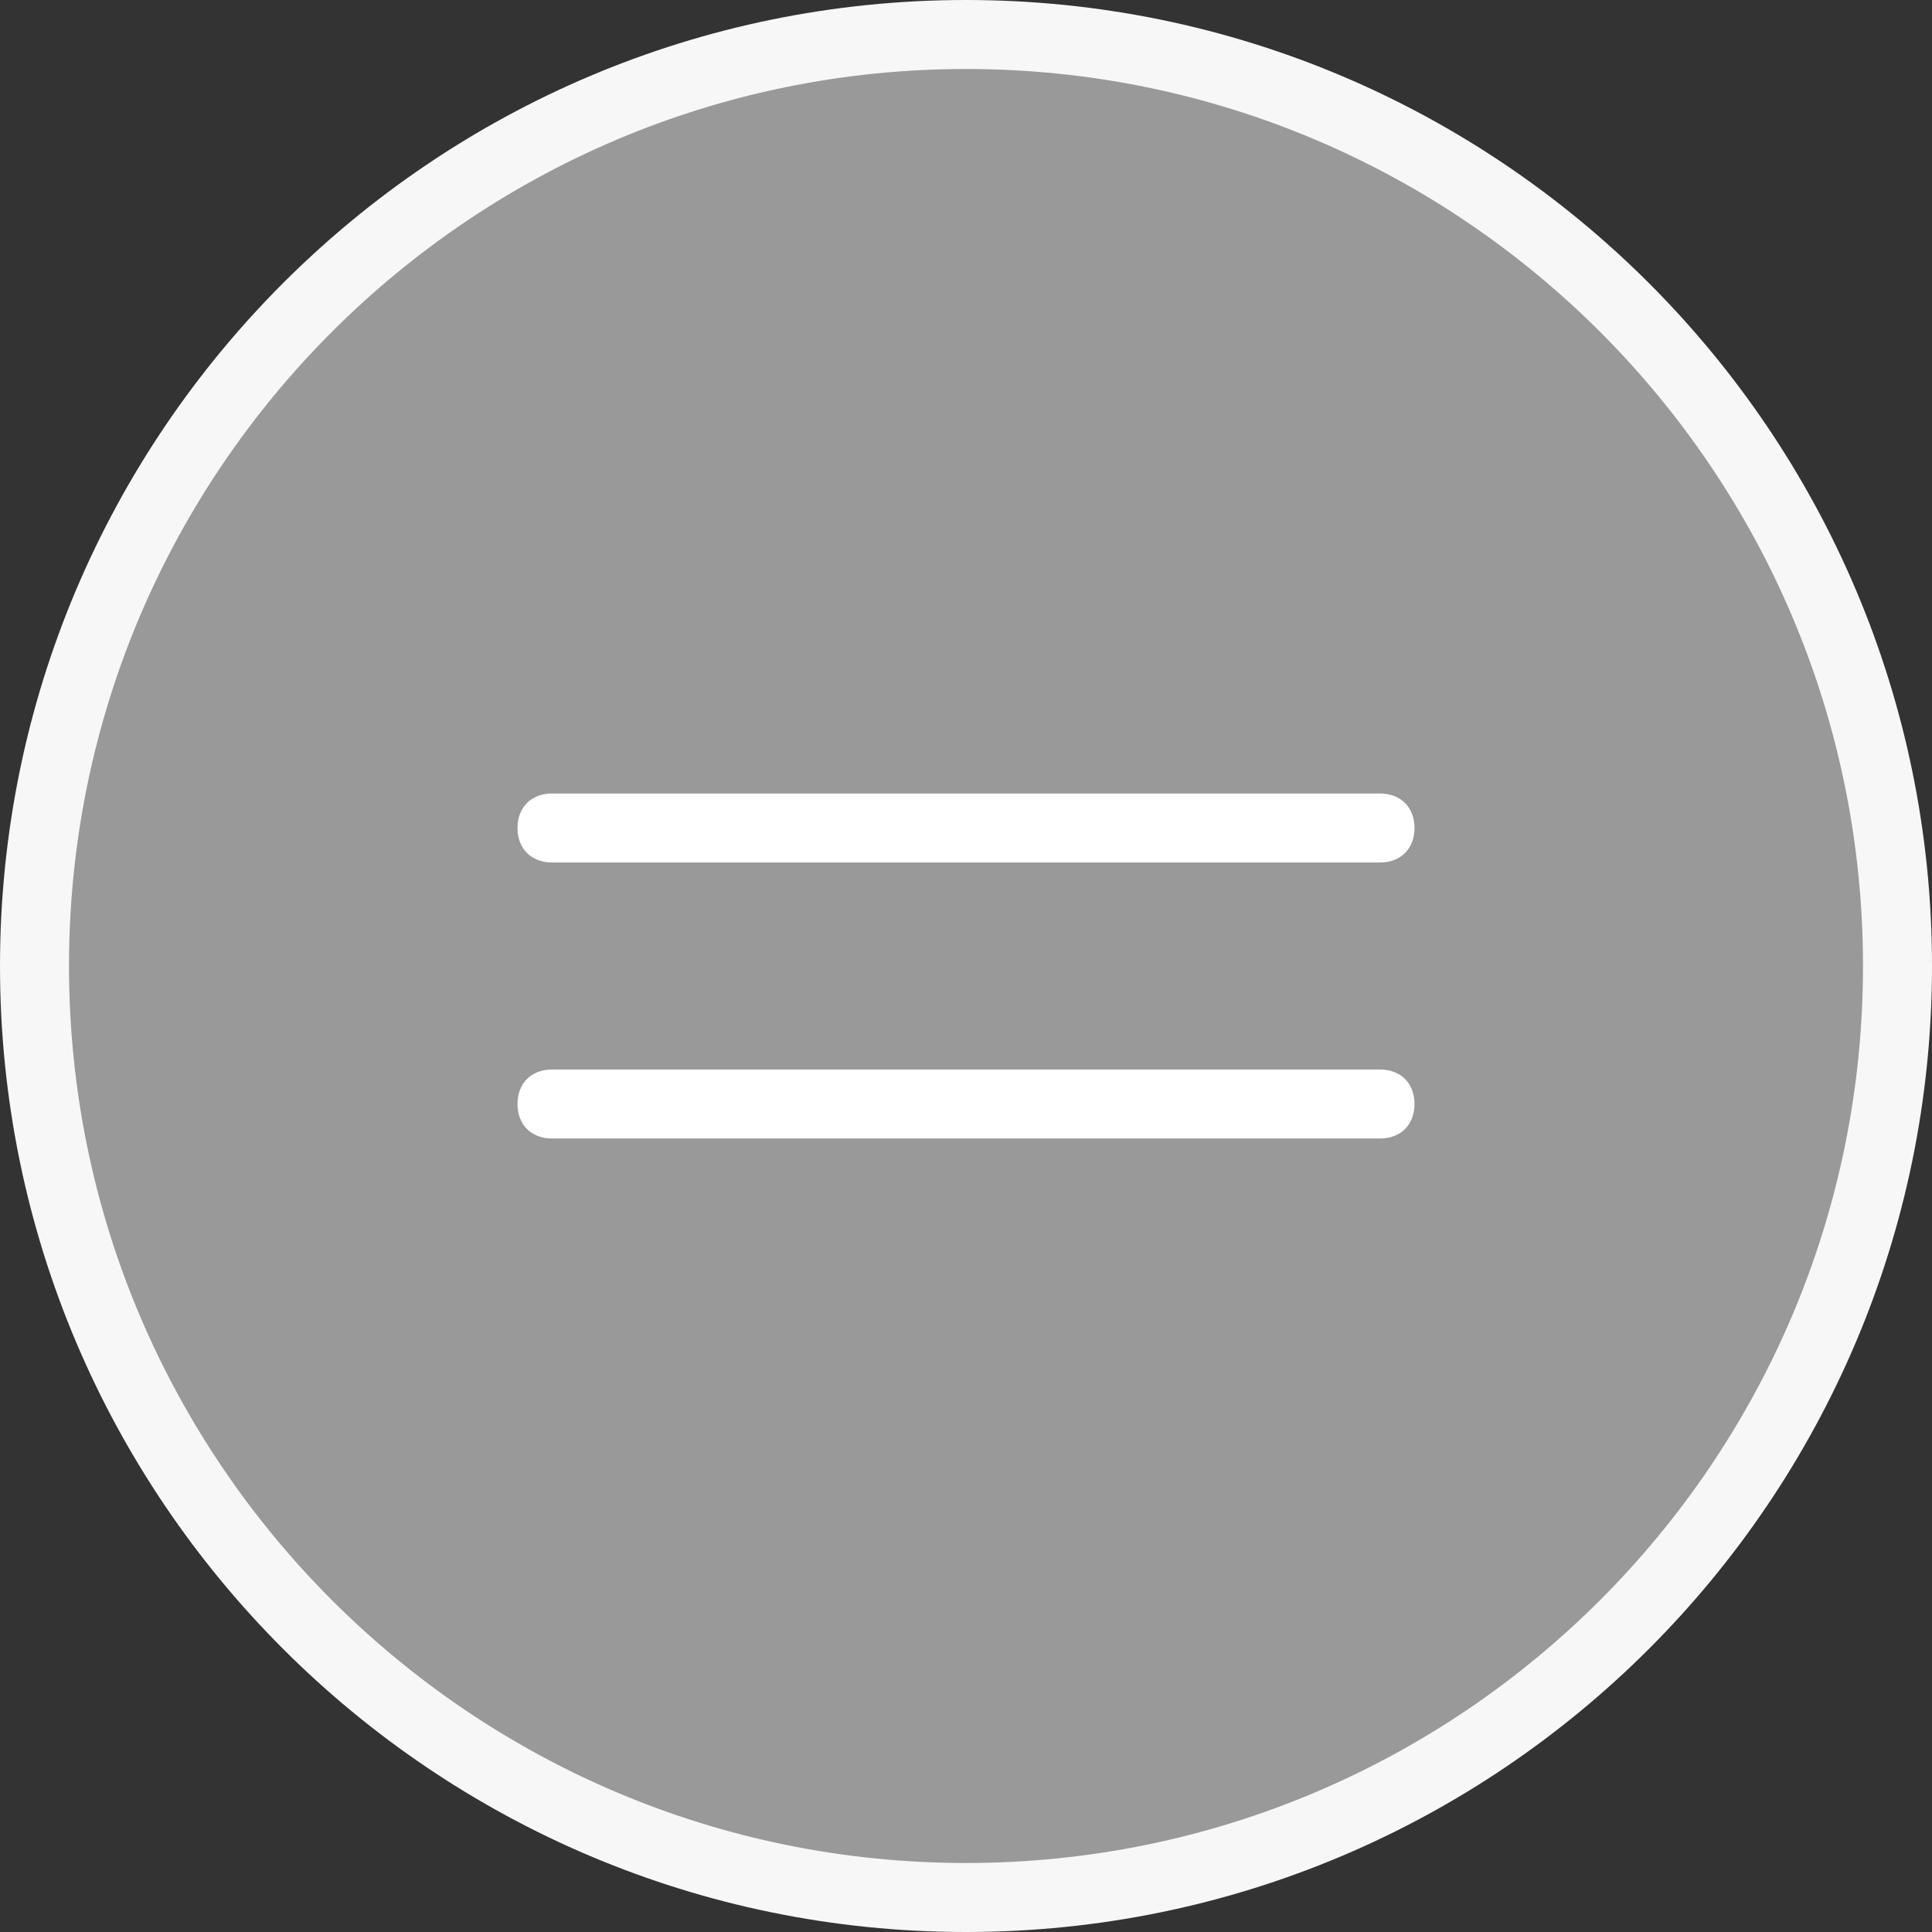 <?xml version="1.0" encoding="UTF-8"?>
<svg id="_レイヤー_1" xmlns="http://www.w3.org/2000/svg" version="1.1" viewBox="0 0 56 56">
  <rect x="0" y="0" width="56" height="56" fill="#333333" stroke="none"/>
  <!-- Generator: Adobe Illustrator 29.1.0, SVG Export Plug-In . SVG Version: 2.1.0 Build 142)  -->
  <defs>
    <style>
      .st0 {
        fill: #999;
        stroke: #f7f7f7;
        stroke-width: 2px;
      }

      .st1 {
        fill: #fff;
      }
    </style>
  </defs>
  <path class="st0" d="M28,1h0c14.9,0,27,12.1,27,27h0c0,14.9-12.1,27-27,27h0c-14.9,0-27-12.1-27-27h0C1,13.1,13.1,1,28,1Z"/>
  <path class="st1" d="M16,23h24c.6,0,1,.4,1,1h0c0,.6-.4,1-1,1h-24c-.6,0-1-.4-1-1h0c0-.6.4-1,1-1Z"/>
  <path class="st1" d="M16,31h24c.6,0,1,.4,1,1h0c0,.6-.4,1-1,1h-24c-.6,0-1-.4-1-1h0c0-.6.4-1,1-1Z"/>
</svg>